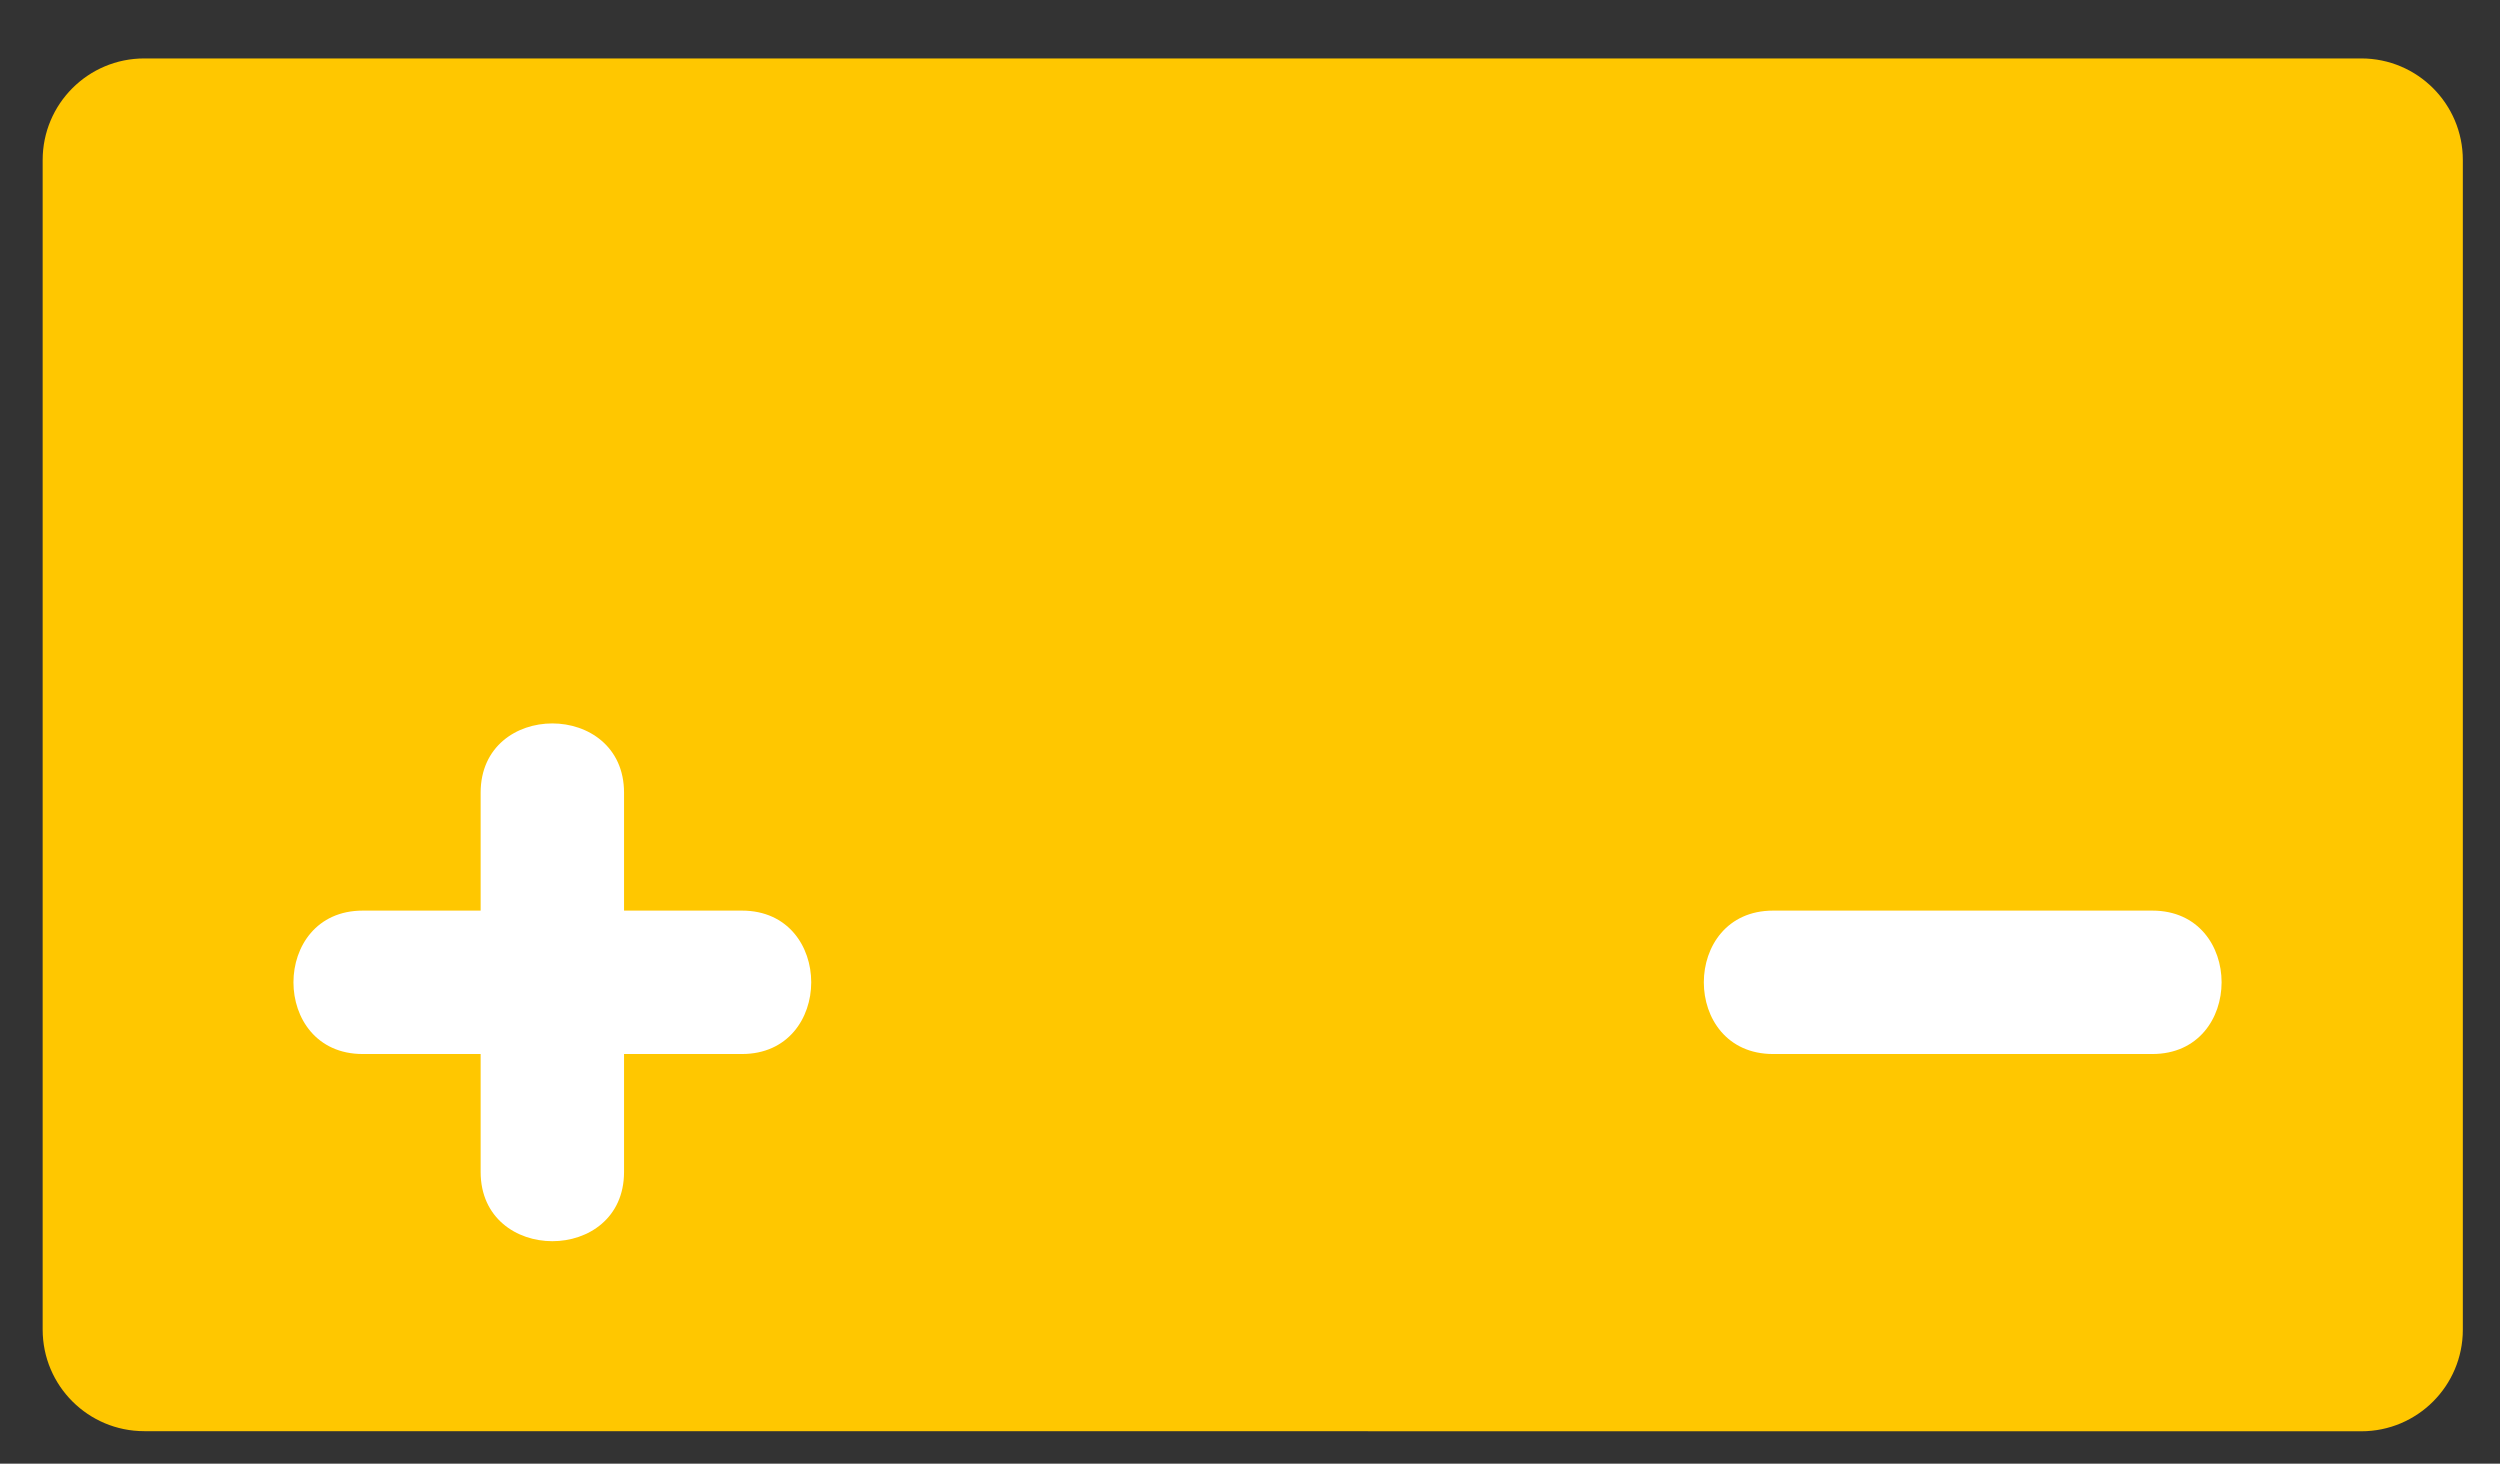<?xml version="1.0" encoding="utf-8"?>
<!-- Generator: Adobe Illustrator 24.0.1, SVG Export Plug-In . SVG Version: 6.00 Build 0)  -->
<!DOCTYPE svg PUBLIC "-//W3C//DTD SVG 1.1//EN" "http://www.w3.org/Graphics/SVG/1.1/DTD/svg11.dtd">
<svg version="1.1"
	 id="Слой_5_xA0_Изображение_1_" xmlns:x="http://ns.adobe.com/Extensibility/1.0/" xmlns:i="http://ns.adobe.com/AdobeIllustrator/10.0/" xmlns:graph="http://ns.adobe.com/Graphs/1.0/"
	 xmlns="http://www.w3.org/2000/svg" xmlns:xlink="http://www.w3.org/1999/xlink" x="0px" y="0px" viewBox="0 0 209.2 122.48"
	 style="enable-background:new 0 0 209.2 122.48;" xml:space="preserve">
<rect x="0" y="0" width="209.2" height="122.48" fill="#333333" stroke="none"/>
<style type="text/css">
	.st0{fill:#FFC700;}
	.st1{fill:#FFFFFF;}
</style>
<path class="st0" d="M183.15,119.77h14.44c4.7,0,8.5-3.81,8.5-8.5V13.39c0-4.7-3.81-8.5-8.5-8.5H12.07c-4.7,0-8.5,3.81-8.5,8.5
	v97.87c0,4.7,3.81,8.5,8.5,8.5h15.77"/>
<path class="st1" d="M148.37,76.2c10.58,0,21.16,0,31.74,0c7.73,0,7.72,12,0,12c-10.58,0-21.16,0-31.74,0
	C140.64,88.2,140.65,76.2,148.37,76.2z"/>
<path class="st1" d="M30.35,76.2c3.29,0,6.58,0,9.87,0c0-3.29,0-6.58,0-9.87c0-7.73,12-7.72,12,0c0,3.29,0,6.58,0,9.87
	c3.29,0,6.58,0,9.87,0c7.73,0,7.72,12,0,12c-3.29,0-6.58,0-9.87,0c0,3.29,0,6.58,0,9.87c0,7.73-12,7.72-12,0c0-3.29,0-6.58,0-9.87
	c-3.29,0-6.58,0-9.87,0C22.62,88.2,22.63,76.2,30.35,76.2z"/>
</svg>
